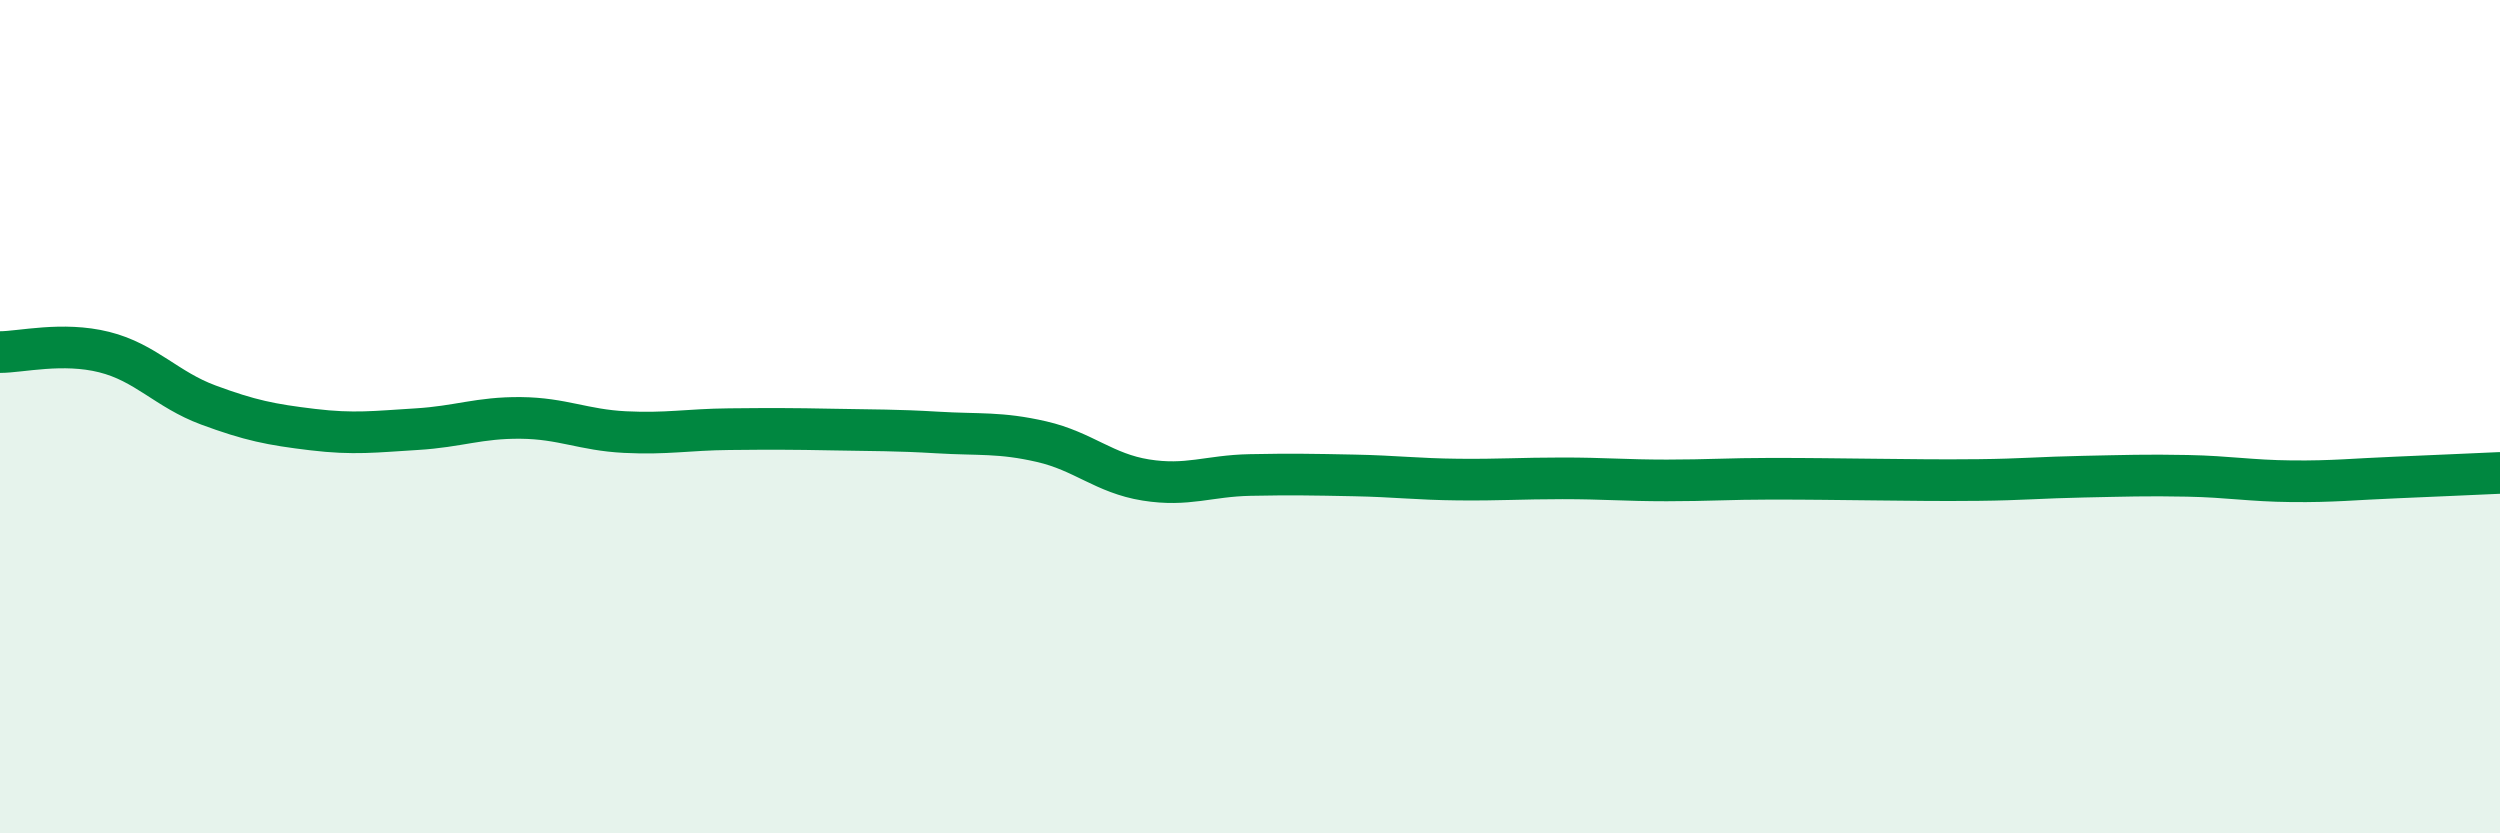 
    <svg width="60" height="20" viewBox="0 0 60 20" xmlns="http://www.w3.org/2000/svg">
      <path
        d="M 0,8.45 C 0.5,8.45 1.5,8.2 2.5,8.45 C 3.5,8.7 4,9.35 5,9.72 C 6,10.09 6.5,10.19 7.5,10.31 C 8.5,10.43 9,10.36 10,10.3 C 11,10.24 11.5,10.02 12.5,10.03 C 13.5,10.04 14,10.32 15,10.37 C 16,10.42 16.5,10.31 17.5,10.3 C 18.5,10.29 19,10.29 20,10.31 C 21,10.33 21.5,10.32 22.5,10.38 C 23.5,10.44 24,10.37 25,10.6 C 26,10.83 26.5,11.36 27.5,11.52 C 28.5,11.68 29,11.42 30,11.4 C 31,11.38 31.5,11.39 32.5,11.41 C 33.5,11.43 34,11.5 35,11.51 C 36,11.52 36.5,11.48 37.5,11.48 C 38.5,11.48 39,11.53 40,11.53 C 41,11.53 41.5,11.49 42.5,11.49 C 43.5,11.49 44,11.5 45,11.51 C 46,11.52 46.5,11.53 47.5,11.52 C 48.5,11.51 49,11.46 50,11.44 C 51,11.42 51.5,11.4 52.5,11.42 C 53.5,11.44 54,11.54 55,11.55 C 56,11.56 56.5,11.5 57.5,11.46 C 58.5,11.42 59.5,11.37 60,11.35L60 20L0 20Z"
        fill="#008740"
        opacity="0.1"
        stroke-linecap="round"
        stroke-linejoin="round"
      />
      <path
        d="M 0,8.45 C 0.5,8.45 1.5,8.2 2.5,8.45 C 3.5,8.7 4,9.35 5,9.72 C 6,10.09 6.5,10.19 7.5,10.31 C 8.5,10.43 9,10.36 10,10.3 C 11,10.24 11.5,10.02 12.5,10.03 C 13.5,10.04 14,10.32 15,10.37 C 16,10.42 16.5,10.31 17.5,10.3 C 18.5,10.29 19,10.29 20,10.31 C 21,10.33 21.5,10.32 22.5,10.38 C 23.5,10.44 24,10.37 25,10.6 C 26,10.83 26.5,11.36 27.5,11.52 C 28.5,11.68 29,11.42 30,11.4 C 31,11.38 31.5,11.39 32.5,11.41 C 33.5,11.43 34,11.5 35,11.51 C 36,11.52 36.5,11.48 37.5,11.48 C 38.5,11.48 39,11.53 40,11.53 C 41,11.53 41.5,11.49 42.5,11.49 C 43.5,11.49 44,11.5 45,11.51 C 46,11.52 46.5,11.53 47.5,11.52 C 48.5,11.51 49,11.46 50,11.44 C 51,11.42 51.5,11.4 52.5,11.42 C 53.5,11.44 54,11.54 55,11.55 C 56,11.56 56.5,11.5 57.5,11.46 C 58.5,11.42 59.5,11.37 60,11.35"
        stroke="#008740"
        stroke-width="1"
        fill="none"
        stroke-linecap="round"
        stroke-linejoin="round"
      />
    </svg>
  